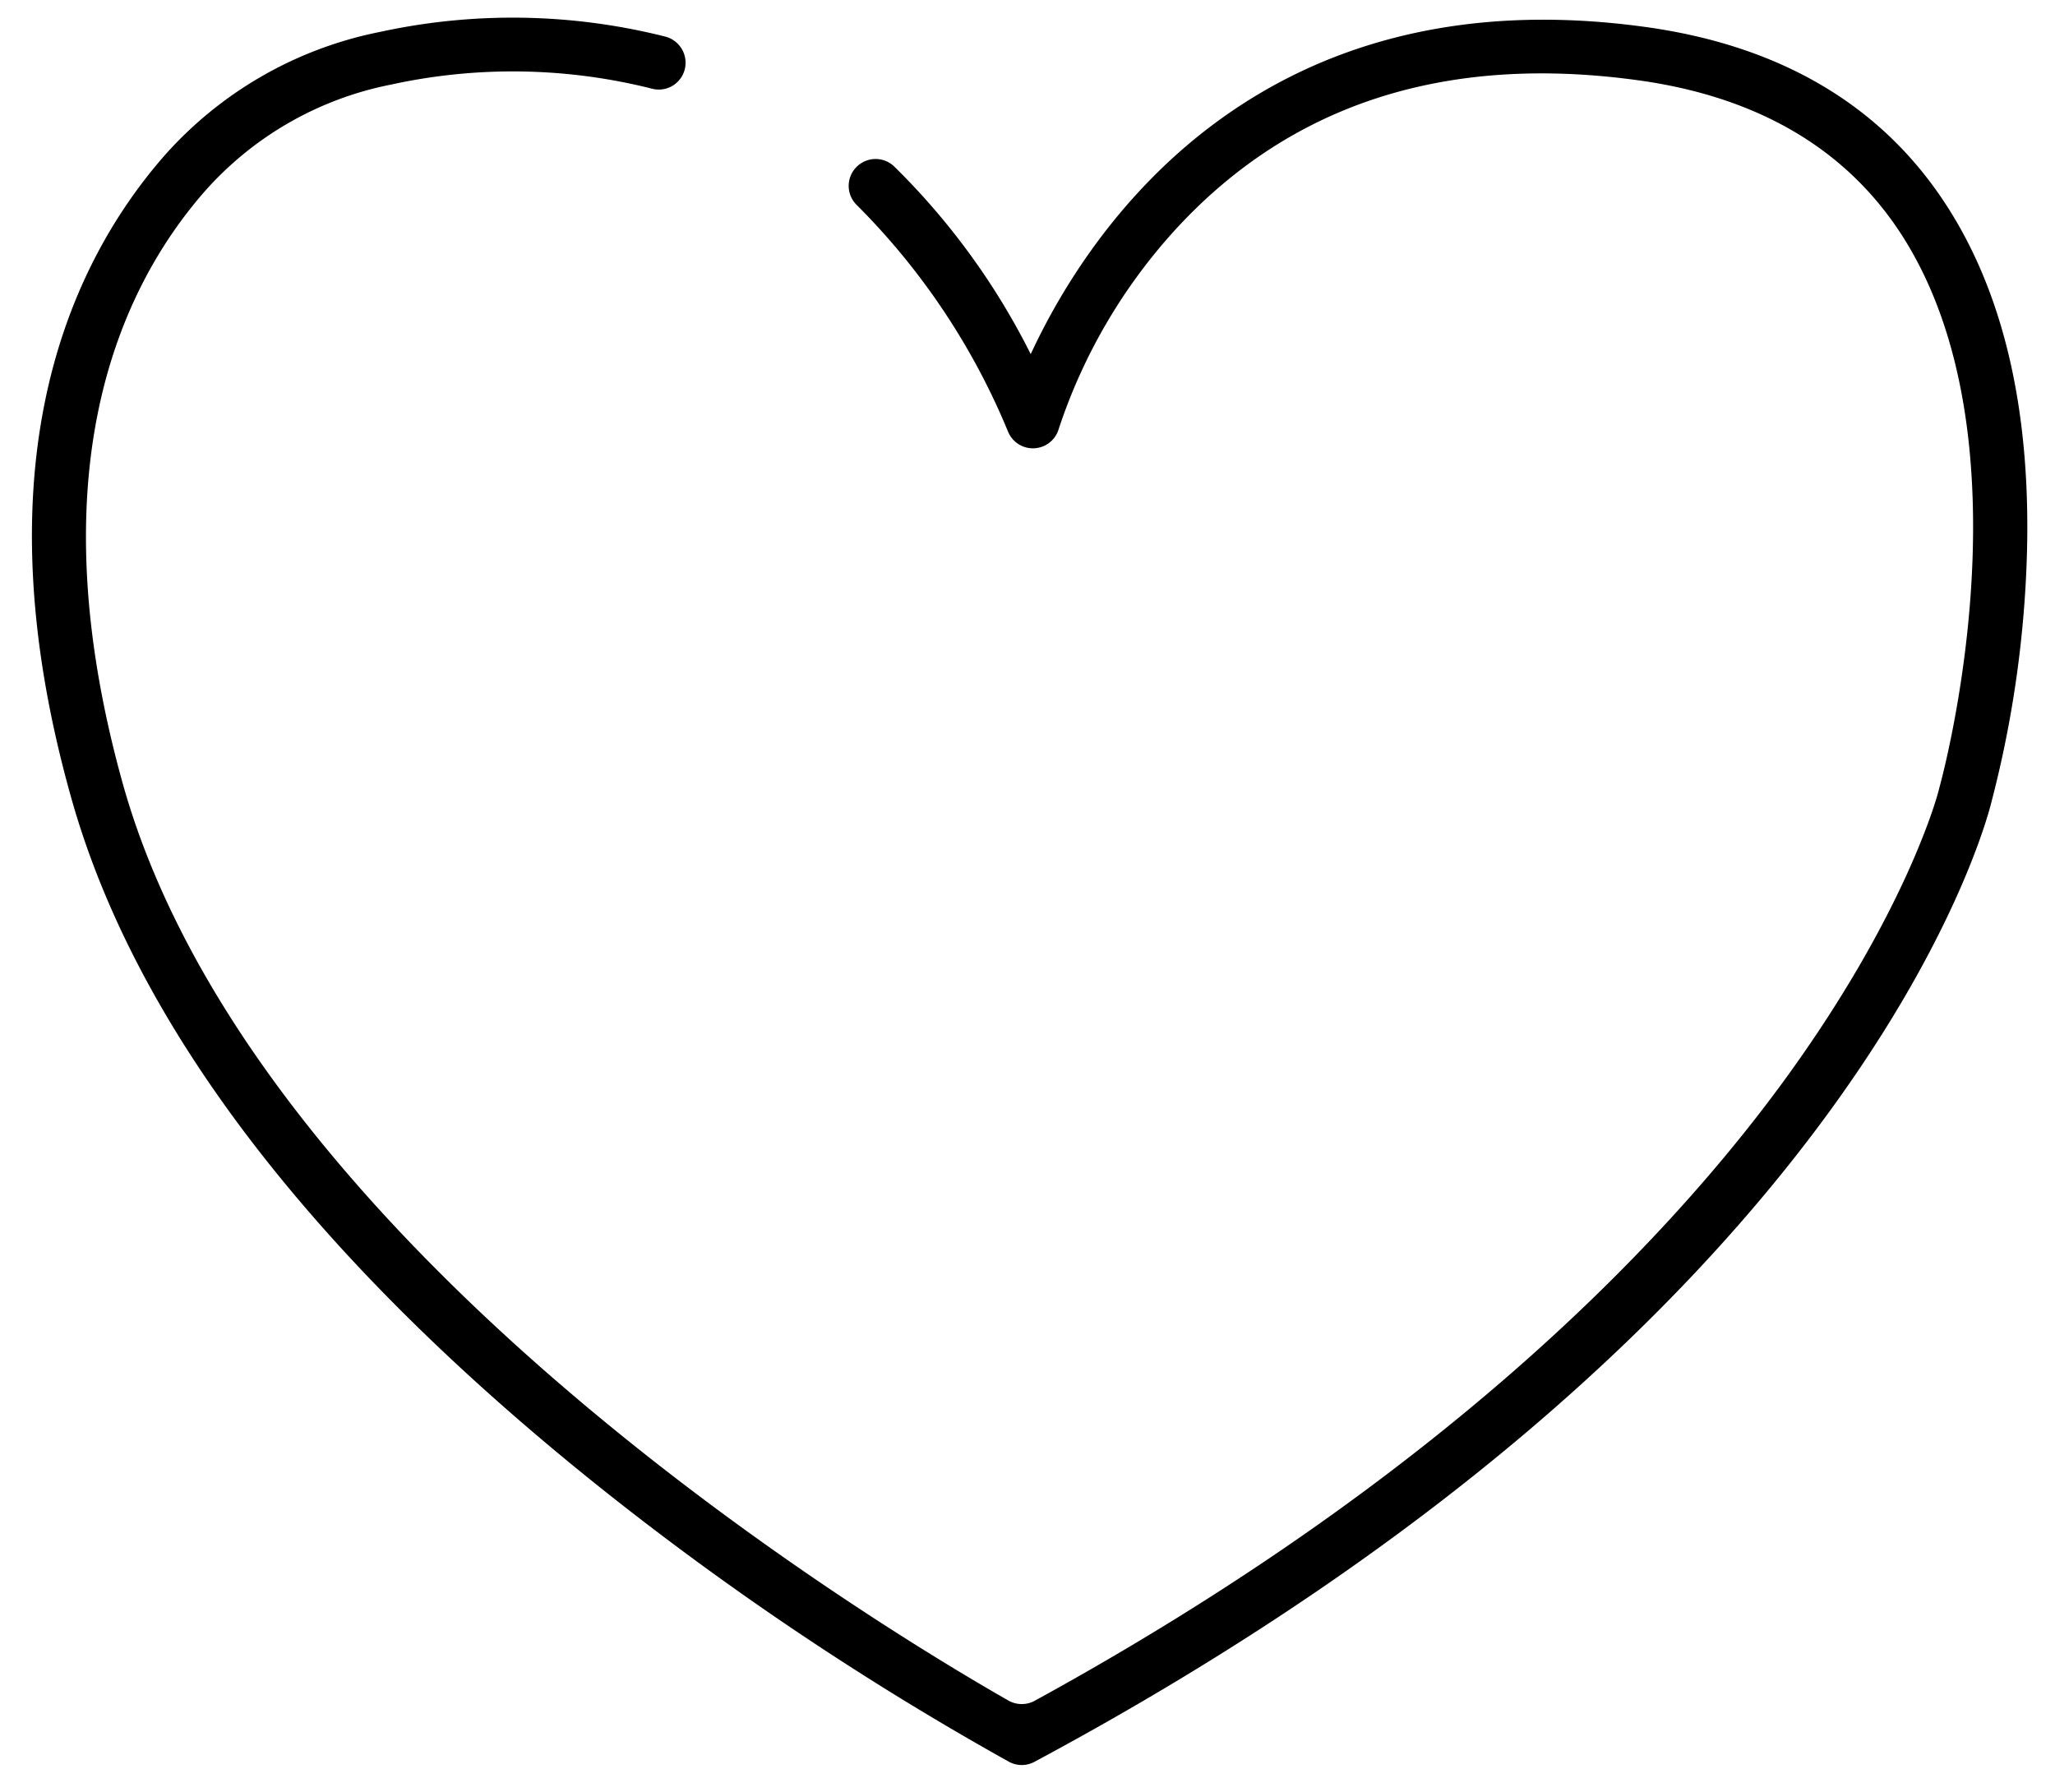 <svg xmlns="http://www.w3.org/2000/svg" viewBox="0 0 172 150"><path fill="#000000" d="M162.86 17.1c-5.38-8.27-13.81-13.26-25.05-14.83C105.08-2.29 91 19.44 86.27 29.64a59.08 59.08 0 00-11.42-15.7 2.25 2.25 0 00-3.26.14 2.24 2.24 0 00.13 3.09 58.12 58.12 0 0112.67 19 2.25 2.25 0 004.23-.29 46.26 46.26 0 019.72-16.62C108 8.7 121 4.48 137.19 6.73c9.89 1.38 17.26 5.69 21.9 12.81 11.31 17.37 3.33 46.05 3.22 46.43 0 .11-2.61 10.44-13.44 25.09-9.81 13.26-28.53 32.8-62.25 51.28a2.27 2.27 0 01-2.2 0c-11.22-6.4-63.14-37.8-74.11-76.63C3 39.59 9.92 24.3 17.08 16.08a28.05 28.05 0 0115.65-9 47.65 47.65 0 0121.83.34 2.24 2.24 0 002.71-1.47 2.26 2.26 0 00-1.56-2.88 52.23 52.23 0 00-23.9-.4 32.58 32.58 0 00-18.13 10.45C5.8 22.19-1.93 38.88 6 66.91c5.38 19 20.24 38.41 44.18 57.55a250.74 250.74 0 0034.28 23 2.24 2.24 0 002.12 0c68.55-36.76 79.54-78 80.12-80.41a92.47 92.47 0 002.81-17.59c.84-13.4-1.39-24.29-6.65-32.36z"/></svg>

